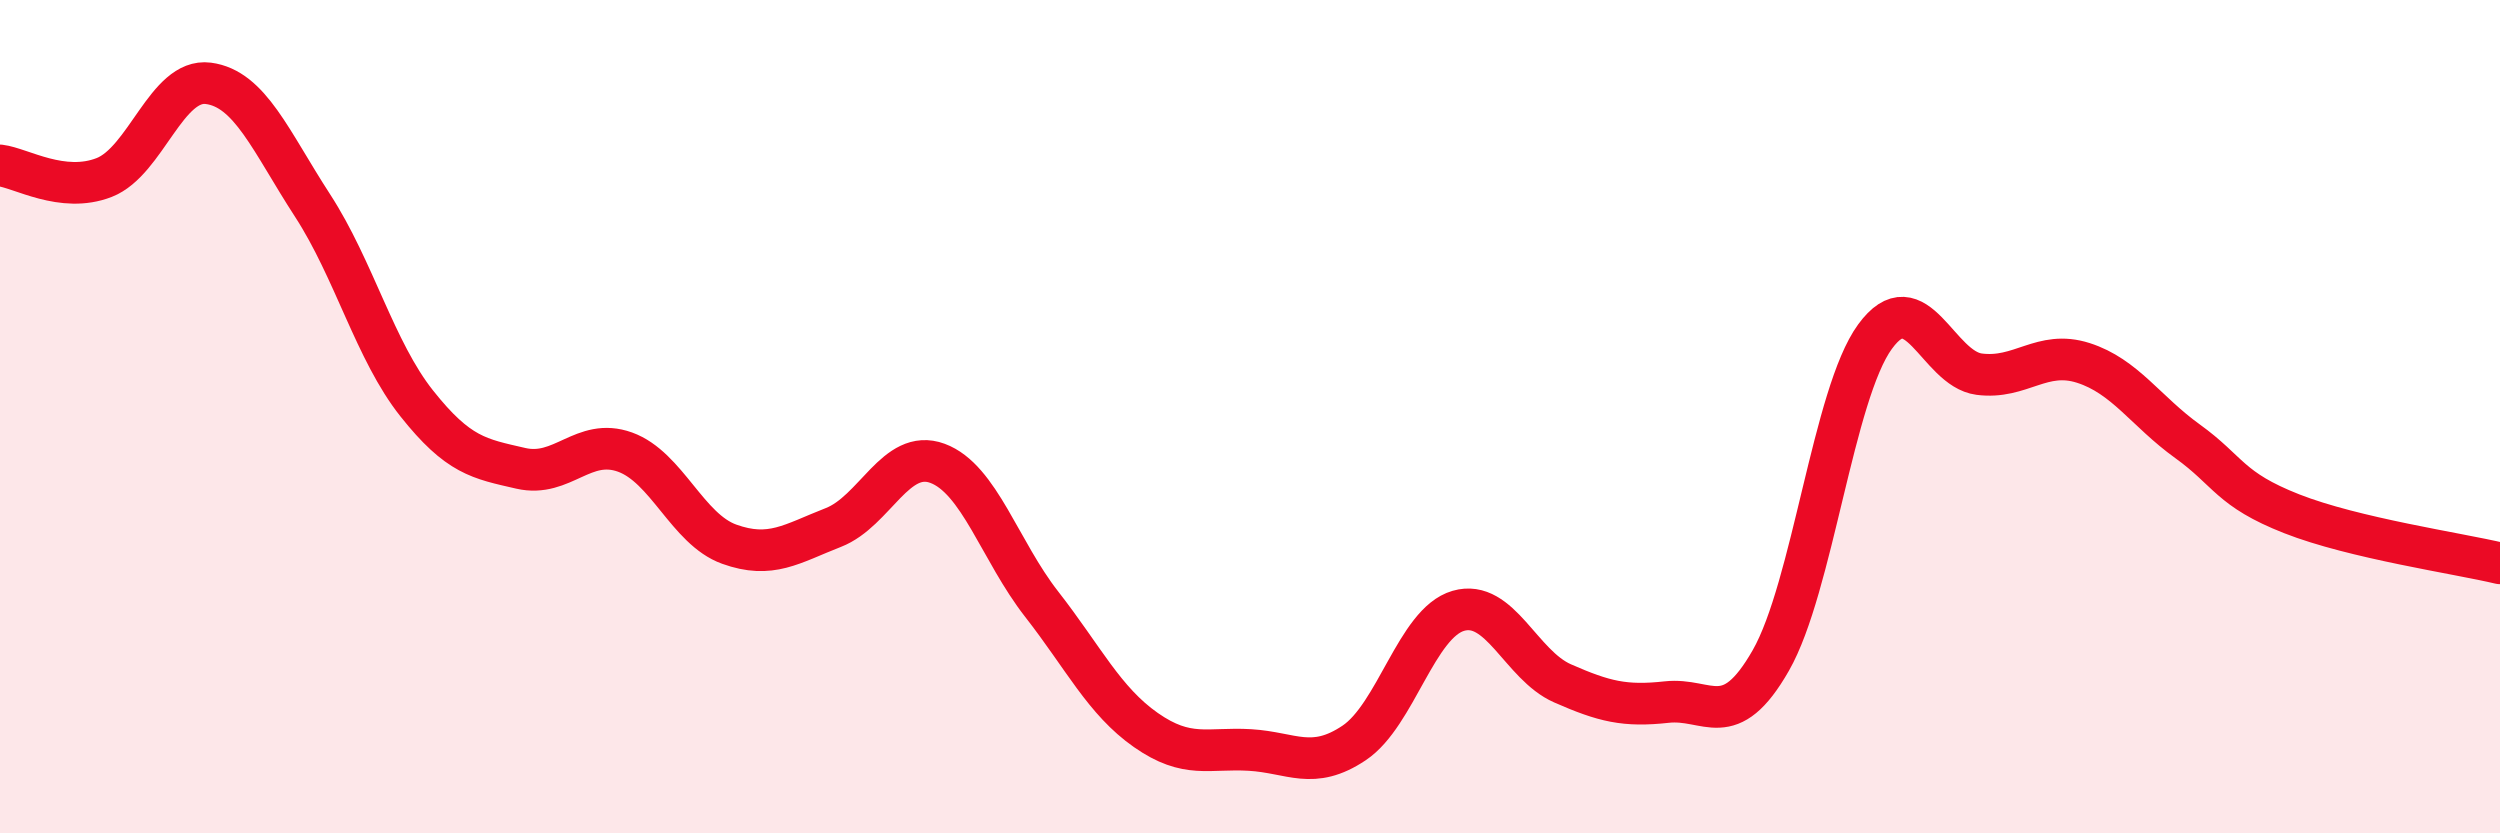 
    <svg width="60" height="20" viewBox="0 0 60 20" xmlns="http://www.w3.org/2000/svg">
      <path
        d="M 0,3.97 C 0.5,4.03 1.5,4.65 2.5,4.26 C 3.5,3.87 4,1.87 5,2 C 6,2.13 6.5,3.39 7.5,4.93 C 8.5,6.47 9,8.42 10,9.68 C 11,10.94 11.5,11.01 12.5,11.24 C 13.5,11.47 14,10.49 15,10.85 C 16,11.21 16.5,12.7 17.5,13.06 C 18.5,13.42 19,13.05 20,12.66 C 21,12.27 21.5,10.75 22.5,11.12 C 23.5,11.49 24,13.22 25,14.5 C 26,15.78 26.5,16.82 27.5,17.52 C 28.5,18.22 29,17.94 30,18 C 31,18.06 31.5,18.5 32.5,17.83 C 33.5,17.16 34,14.95 35,14.66 C 36,14.37 36.5,15.96 37.5,16.4 C 38.5,16.84 39,16.96 40,16.85 C 41,16.74 41.5,17.6 42.5,15.85 C 43.5,14.1 44,9.45 45,8.08 C 46,6.71 46.5,8.85 47.5,8.98 C 48.5,9.11 49,8.39 50,8.71 C 51,9.03 51.5,9.87 52.5,10.59 C 53.5,11.31 53.5,11.74 55,12.33 C 56.5,12.92 59,13.28 60,13.52L60 20L0 20Z"
        fill="#EB0A25"
        opacity="0.1"
        stroke-linecap="round"
        stroke-linejoin="round"
      />
      <path
        d="M 0,3.97 C 0.5,4.03 1.5,4.65 2.5,4.26 C 3.5,3.87 4,1.87 5,2 C 6,2.13 6.5,3.39 7.5,4.93 C 8.5,6.47 9,8.42 10,9.68 C 11,10.94 11.5,11.01 12.5,11.24 C 13.5,11.47 14,10.49 15,10.85 C 16,11.21 16.5,12.7 17.5,13.06 C 18.5,13.42 19,13.05 20,12.66 C 21,12.27 21.5,10.75 22.5,11.12 C 23.5,11.49 24,13.22 25,14.5 C 26,15.78 26.5,16.82 27.5,17.52 C 28.5,18.22 29,17.94 30,18 C 31,18.06 31.5,18.5 32.5,17.83 C 33.5,17.16 34,14.95 35,14.66 C 36,14.37 36.5,15.96 37.5,16.4 C 38.5,16.84 39,16.96 40,16.85 C 41,16.74 41.5,17.6 42.5,15.85 C 43.5,14.1 44,9.45 45,8.08 C 46,6.71 46.5,8.85 47.5,8.98 C 48.5,9.11 49,8.39 50,8.71 C 51,9.03 51.5,9.87 52.5,10.59 C 53.5,11.31 53.5,11.74 55,12.33 C 56.5,12.92 59,13.28 60,13.52"
        stroke="#EB0A25"
        stroke-width="1"
        fill="none"
        stroke-linecap="round"
        stroke-linejoin="round"
      />
    </svg>
  